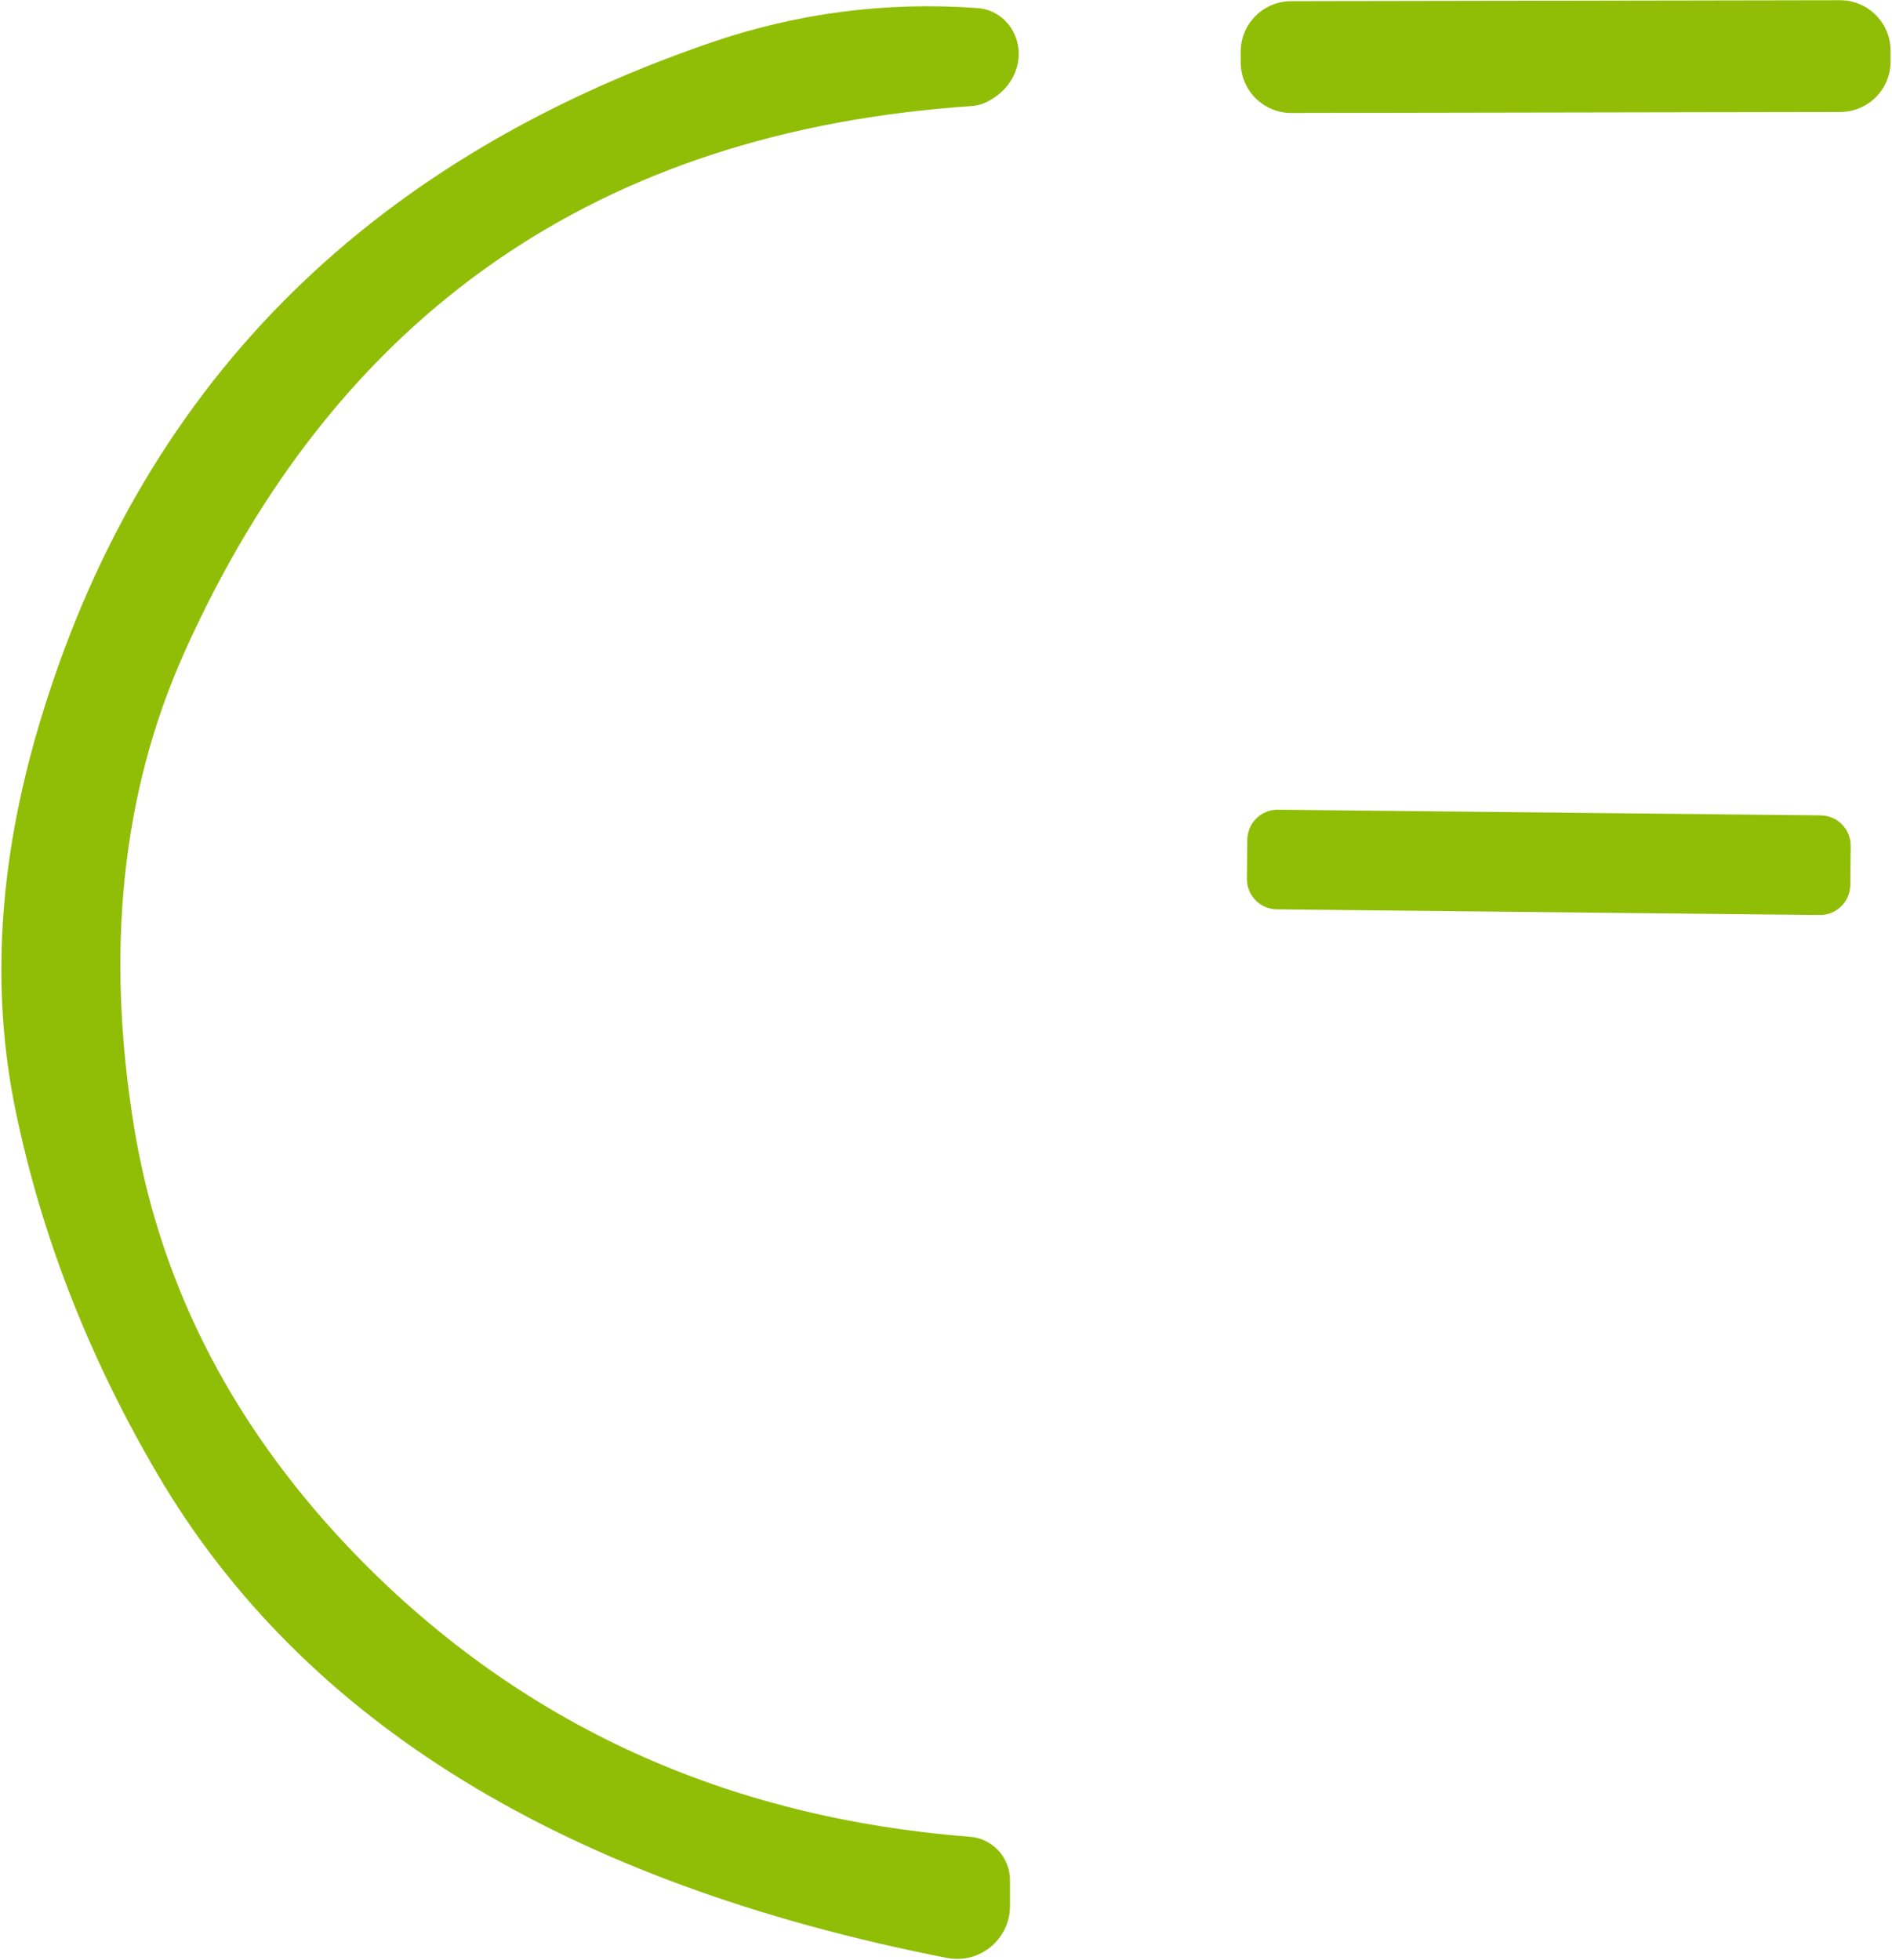 <svg xmlns="http://www.w3.org/2000/svg" width="470" height="487" viewBox="0 0 470 487" fill="none"><path d="M457.076 0.053L320.736 0.291C313.805 0.303 308.196 5.931 308.208 12.863L308.213 15.533C308.225 22.464 313.854 28.073 320.785 28.061L457.125 27.823C464.056 27.811 469.665 22.182 469.653 15.251L469.648 12.581C469.636 5.65 464.007 0.041 457.076 0.053Z" fill="#90BE07"></path><path d="M251.99 18.412C250.76 21.142 248.73 23.322 245.88 24.932C244.5 25.752 242.96 26.242 241.36 26.352C148.68 32.602 83.46 77.912 45.71 162.282C30.21 196.972 26.11 236.422 33.41 280.642C40.05 320.352 58.62 355.812 89.12 387.042C129.72 428.472 180.32 451.562 240.94 456.302C246.57 456.742 250.91 461.442 250.89 467.092V473.532C250.89 480.782 245 486.662 237.75 486.652C236.91 486.652 236.07 486.572 235.25 486.412C140.56 467.842 75.15 427.722 39.01 366.042C22 336.992 10.29 306.962 3.88 275.952C-2.31 246.002 -0.39 214.112 9.65 180.262C34.37 97.012 89.88 40.492 176.21 10.712C197.85 3.242 220.07 0.342 242.88 2.012C249.06 2.472 253.6 8.072 253.02 14.502C252.9 15.852 252.55 17.172 252 18.402L251.99 18.412Z" fill="#90BE07"></path><path d="M309.847 208.602L309.746 218.302C309.702 222.46 313.038 225.867 317.196 225.91L452.029 227.322C456.187 227.366 459.594 224.03 459.637 219.872L459.739 210.172C459.782 206.014 456.447 202.607 452.288 202.564L317.456 201.152C313.297 201.108 309.891 204.444 309.847 208.602Z" fill="#90BE07"></path></svg>